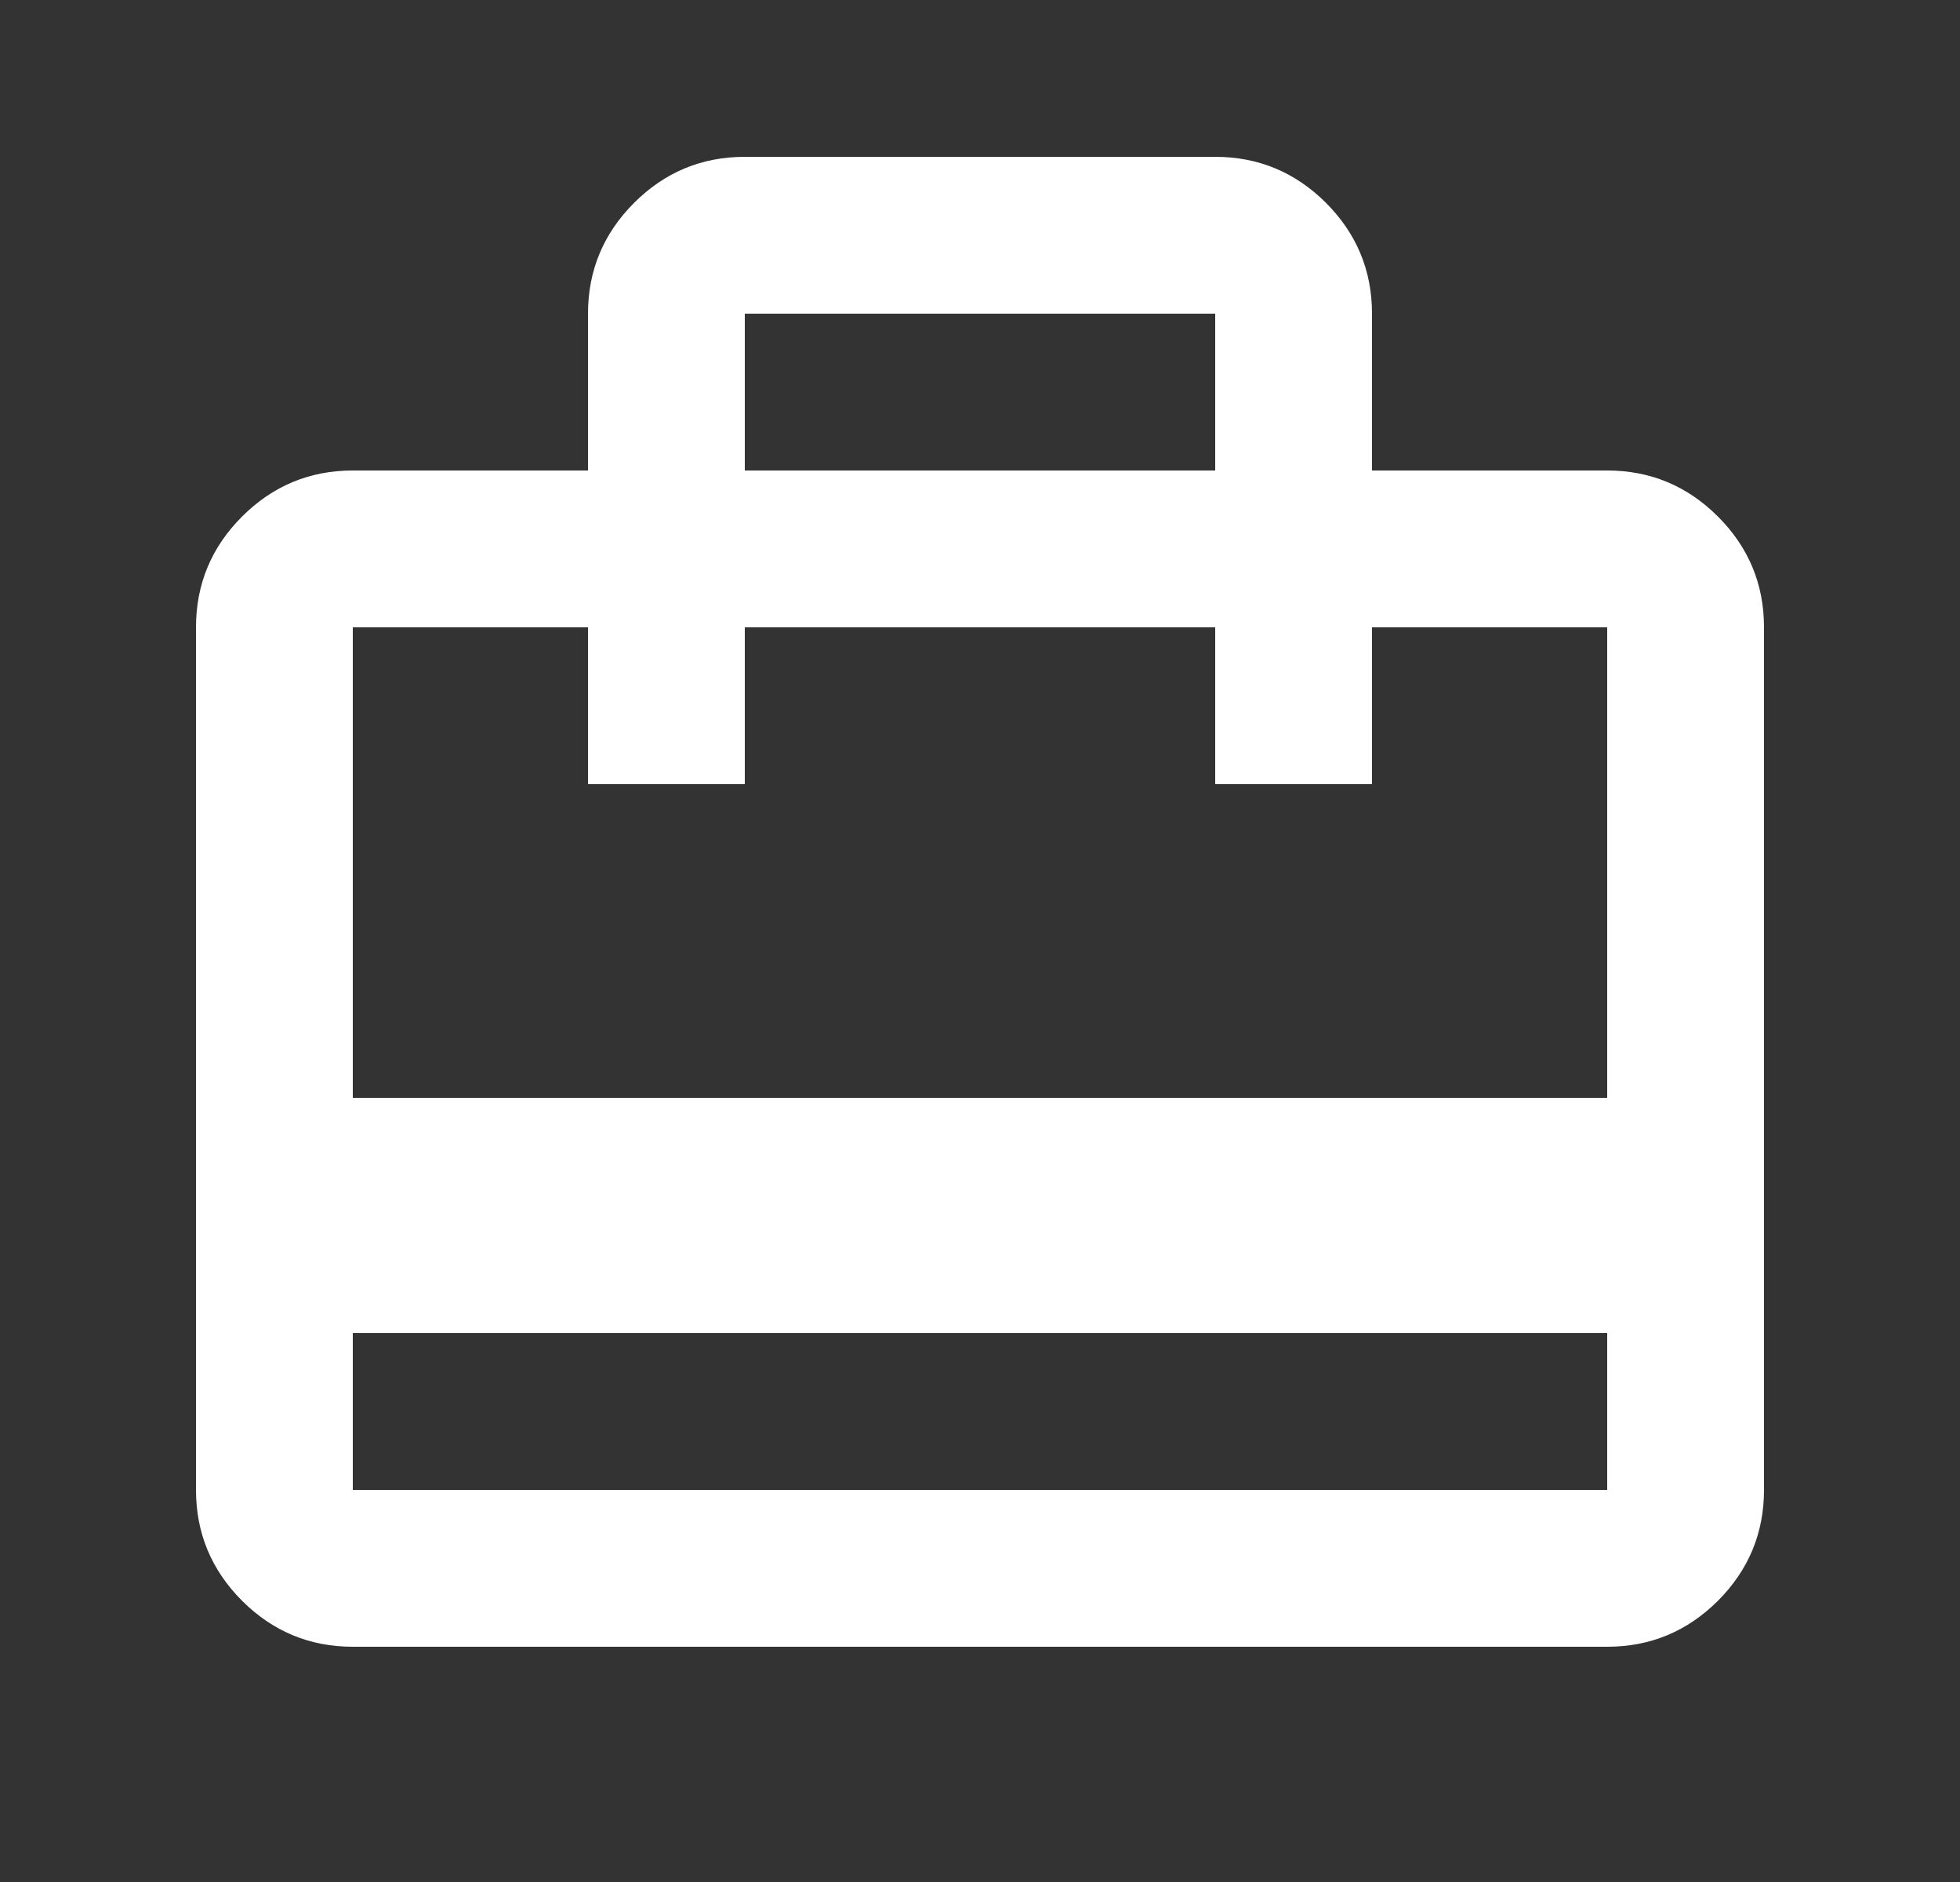 <svg width="25" height="24" viewBox="0 0 25 24" fill="none" xmlns="http://www.w3.org/2000/svg">
<rect x="0" y="0" width="25" height="24" fill="#333333" stroke="none"/>
<mask id="mask0_11918_375" style="mask-type:alpha" maskUnits="userSpaceOnUse" x="0" y="0" width="25" height="24">
<rect x="0.5" width="24" height="24" fill="#D9D9D9"/>
</mask>
<g mask="url(#mask0_11918_375)">
<path d="M4.5 17V19H20.5V17H4.5ZM7.5 6V4C7.5 3.45 7.696 2.979 8.088 2.587C8.479 2.196 8.95 2 9.5 2H15.5C16.05 2 16.521 2.196 16.913 2.587C17.304 2.979 17.5 3.45 17.5 4V6H20.5C21.05 6 21.521 6.196 21.913 6.588C22.304 6.979 22.5 7.45 22.5 8V19C22.5 19.55 22.304 20.021 21.913 20.413C21.521 20.804 21.05 21 20.5 21H4.5C3.95 21 3.479 20.804 3.087 20.413C2.696 20.021 2.5 19.55 2.5 19V8C2.5 7.45 2.696 6.979 3.087 6.588C3.479 6.196 3.95 6 4.5 6H7.5ZM4.5 14H20.5V8H17.5V10H15.5V8H9.5V10H7.5V8H4.5V14ZM9.5 6H15.5V4H9.5V6Z" fill="white"/>
</g>
</svg>
